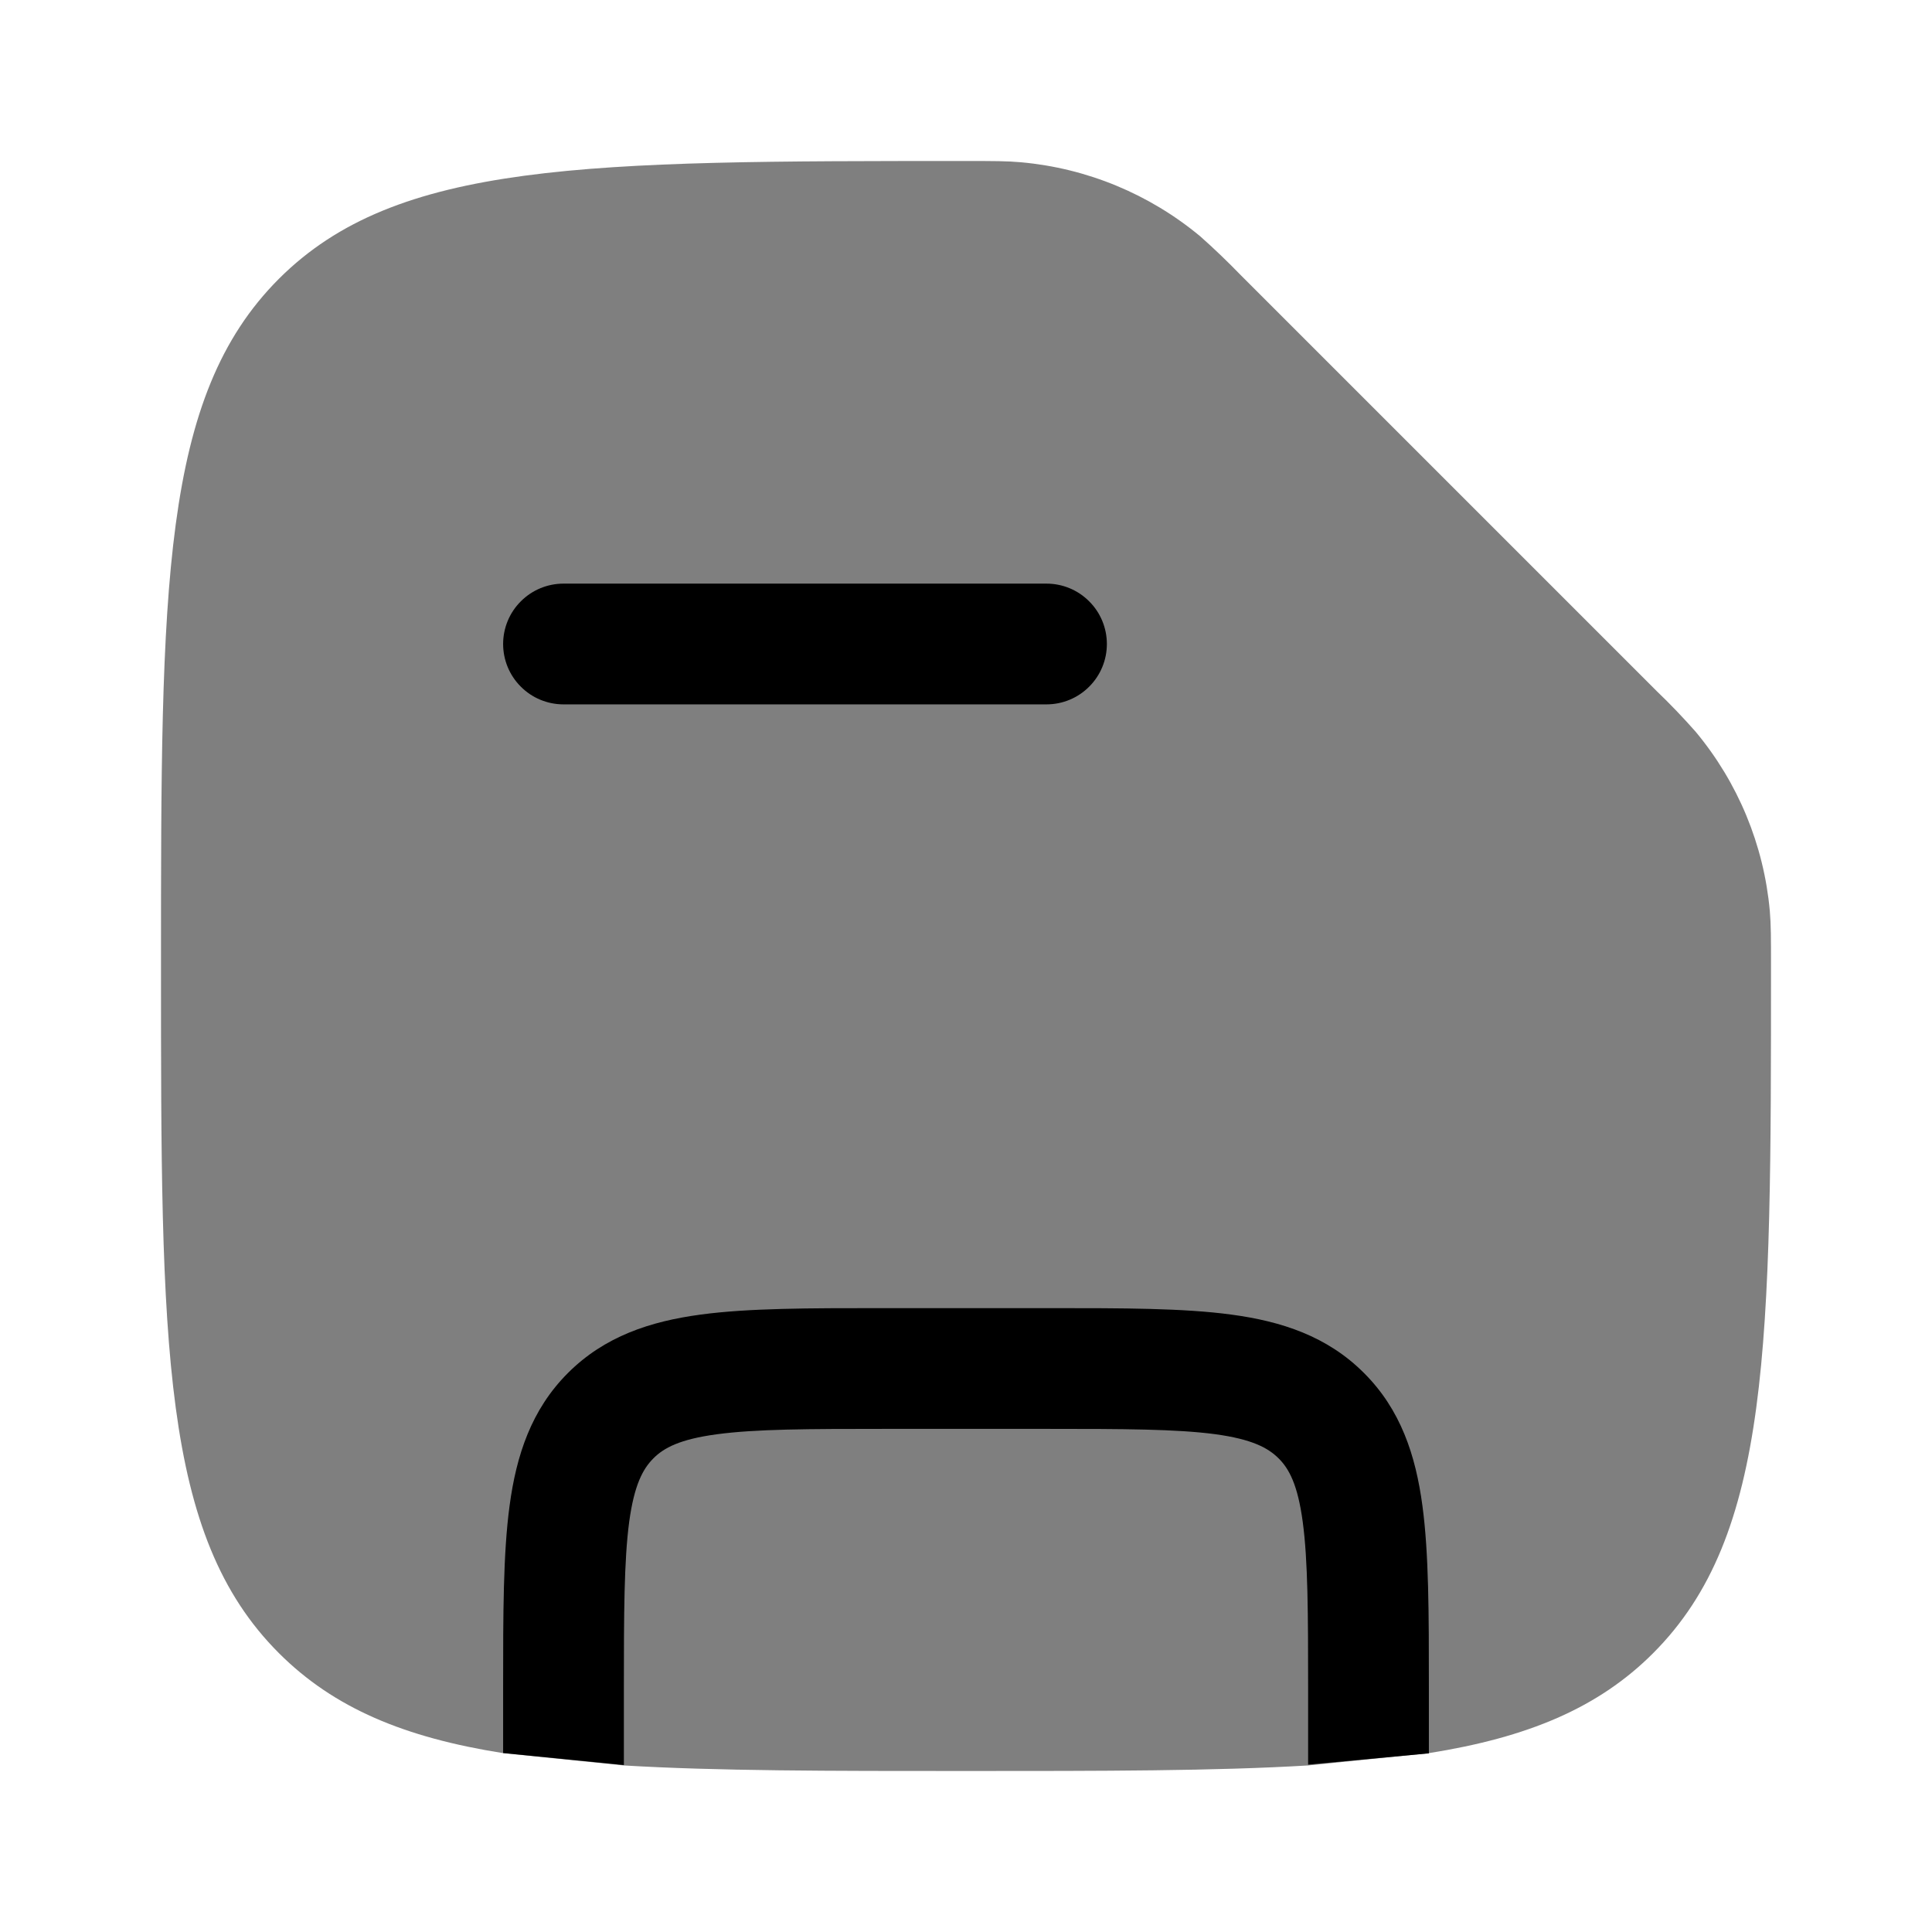 <svg viewBox="0 0 24 24" fill="currentColor" id="icon" xmlns="http://www.w3.org/2000/svg">
  <path
    opacity="0.5"
    d="M20.536 20.536C22 19.07 22 16.714 22 12C22 11.659 22 11.488 21.985 11.314C21.911 10.496 21.59 9.721 21.064 9.09C20.91 8.915 20.749 8.747 20.581 8.586L15.414 3.419C15.252 3.252 15.084 3.09 14.91 2.936C14.279 2.411 13.504 2.09 12.686 2.016C12.512 2 12.342 2 12 2C7.286 2 4.929 2 3.464 3.464C2 4.93 2 7.286 2 12C2 16.714 2 19.071 3.464 20.535C4.149 21.22 5.027 21.585 6.25 21.778L7.75 21.931C8.906 22 10.3 22 12 22C13.7 22 15.094 22 16.25 21.931L17.75 21.778C18.973 21.584 19.853 21.22 20.536 20.536Z"
  />
  <path
    d="M7 7.25C6.801 7.25 6.61 7.329 6.47 7.47C6.329 7.61 6.25 7.801 6.25 8C6.25 8.199 6.329 8.39 6.47 8.53C6.61 8.671 6.801 8.75 7 8.75H13C13.199 8.75 13.39 8.671 13.53 8.53C13.671 8.39 13.75 8.199 13.75 8C13.75 7.801 13.671 7.61 13.53 7.47C13.39 7.329 13.199 7.25 13 7.25H7ZM13.052 16.25C13.951 16.25 14.7 16.25 15.294 16.33C15.922 16.414 16.489 16.6 16.944 17.056C17.4 17.511 17.586 18.078 17.67 18.706C17.75 19.3 17.75 20.049 17.75 20.948V21.781L16.25 21.921V21C16.25 20.036 16.248 19.388 16.183 18.905C16.121 18.444 16.014 18.246 15.883 18.116C15.752 17.986 15.556 17.879 15.095 17.816C14.612 17.752 13.964 17.75 13 17.75H11C10.036 17.75 9.388 17.752 8.905 17.817C8.444 17.879 8.246 17.986 8.116 18.117C7.986 18.248 7.879 18.444 7.816 18.905C7.752 19.388 7.75 20.036 7.75 21V21.926L6.25 21.777V20.948C6.25 20.049 6.25 19.3 6.33 18.706C6.414 18.078 6.6 17.511 7.055 17.056C7.511 16.6 8.078 16.414 8.705 16.33C9.3 16.25 10.05 16.25 10.948 16.25H13.052Z"
  />
</svg>
